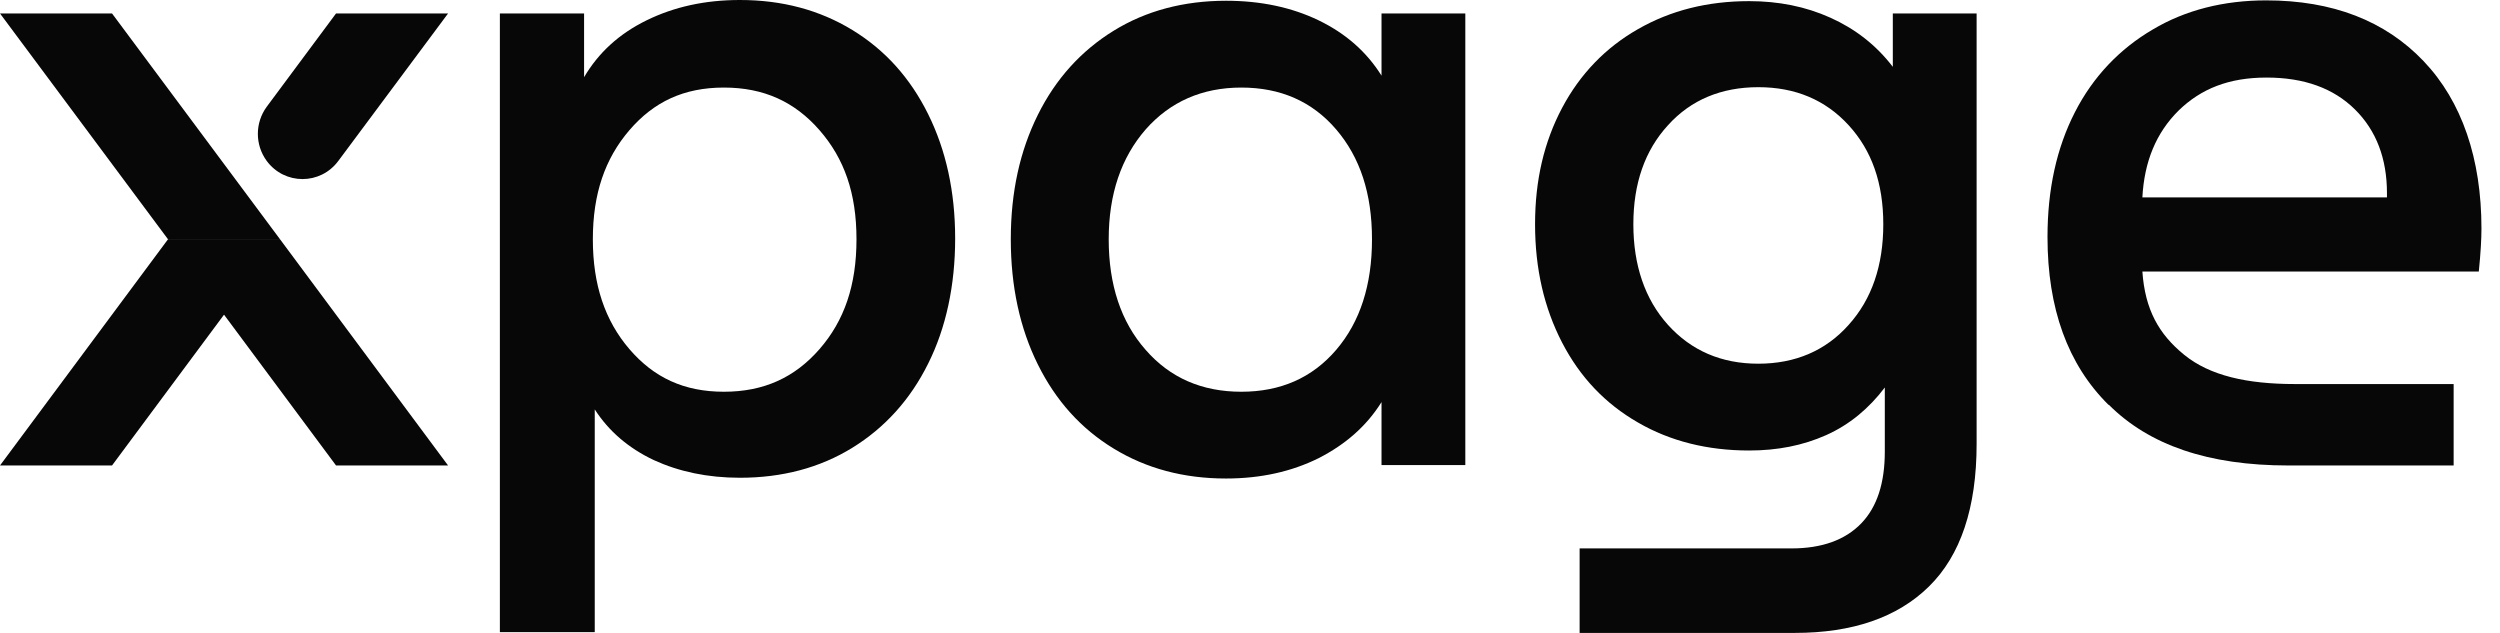 <?xml version="1.0" encoding="UTF-8"?> <svg xmlns="http://www.w3.org/2000/svg" width="79" height="20" viewBox="0 0 79 20" fill="none"><path d="M15.784 0.425H18.457V2.439C18.914 1.663 19.564 1.068 20.431 0.643C21.298 0.218 22.273 0 23.381 0C24.717 0 25.897 0.316 26.933 0.947C27.968 1.578 28.763 2.464 29.328 3.604C29.894 4.745 30.183 6.056 30.183 7.536C30.183 9.017 29.894 10.364 29.328 11.493C28.763 12.633 27.956 13.519 26.933 14.15C25.909 14.782 24.717 15.097 23.381 15.097C22.358 15.097 21.455 14.903 20.66 14.539C19.865 14.163 19.239 13.629 18.794 12.937V19.976H15.796V0.425H15.784ZM19.889 11.032C20.66 11.93 21.611 12.379 22.875 12.379C24.139 12.379 25.114 11.93 25.897 11.032C26.68 10.133 27.065 9.017 27.065 7.561C27.065 6.104 26.68 5.012 25.897 4.114C25.114 3.216 24.139 2.767 22.875 2.767C21.611 2.767 20.66 3.216 19.889 4.114C19.119 5.012 18.734 6.117 18.734 7.561C18.734 9.005 19.119 10.133 19.889 11.032Z" fill="#070707"></path><path d="M35.192 14.175C34.156 13.544 33.362 12.658 32.796 11.517C32.23 10.376 31.941 9.053 31.941 7.561C31.941 6.068 32.23 4.769 32.796 3.629C33.362 2.488 34.168 1.602 35.192 0.971C36.215 0.34 37.407 0.024 38.743 0.024C39.839 0.024 40.814 0.231 41.669 0.643C42.524 1.056 43.186 1.638 43.656 2.391V0.425H46.304V14.697H43.656V12.706C43.186 13.459 42.524 14.041 41.669 14.478C40.814 14.903 39.839 15.121 38.743 15.121C37.407 15.121 36.227 14.806 35.192 14.175ZM36.203 11.056C36.974 11.942 37.985 12.379 39.225 12.379C40.465 12.379 41.464 11.942 42.223 11.056C42.981 10.17 43.355 9.005 43.355 7.561C43.355 6.117 42.981 4.976 42.223 4.09C41.464 3.204 40.465 2.767 39.225 2.767C37.985 2.767 36.974 3.216 36.203 4.09C35.432 4.976 35.035 6.129 35.035 7.561C35.035 8.993 35.42 10.17 36.203 11.056Z" fill="#070707"></path><path d="M56.61 17.33C57.573 17.33 58.308 17.063 58.813 16.541C59.319 16.02 59.56 15.255 59.56 14.272V12.245C59.054 12.913 58.44 13.422 57.706 13.75C56.971 14.078 56.165 14.236 55.274 14.236C53.961 14.236 52.782 13.944 51.758 13.35C50.723 12.755 49.928 11.918 49.362 10.825C48.797 9.733 48.508 8.495 48.508 7.087C48.508 5.68 48.797 4.478 49.362 3.41C49.928 2.342 50.735 1.505 51.758 0.922C52.794 0.328 53.961 0.036 55.274 0.036C56.201 0.036 57.056 0.206 57.838 0.558C58.621 0.91 59.283 1.42 59.813 2.112V0.425H62.461V14.029C62.461 16.044 61.956 17.549 60.956 18.532C59.957 19.515 58.536 20 56.718 20H49.916V17.33H56.61ZM52.709 10.267C53.444 11.08 54.395 11.493 55.563 11.493C56.73 11.493 57.694 11.08 58.416 10.267C59.151 9.454 59.512 8.386 59.512 7.087C59.512 5.789 59.151 4.757 58.416 3.956C57.682 3.155 56.73 2.755 55.563 2.755C54.395 2.755 53.432 3.155 52.709 3.956C51.975 4.757 51.614 5.801 51.614 7.087C51.614 8.374 51.975 9.454 52.709 10.267Z" fill="#070707"></path><path d="M66.627 12.791C65.339 11.517 64.701 9.745 64.701 7.488C64.701 5.983 64.99 4.672 65.568 3.544C66.145 2.415 66.988 1.541 68.024 0.934C69.059 0.316 70.275 0.012 71.611 0.012C73.706 0.012 75.368 0.655 76.584 1.93C77.8 3.204 78.414 5.024 78.414 7.221C78.414 7.536 78.39 7.998 78.33 8.58H67.699C67.783 9.782 68.216 10.558 69.023 11.214C69.83 11.869 70.998 12.136 72.526 12.136H77.535V14.709H72.31C69.781 14.709 67.915 14.066 66.639 12.791H66.627ZM75.428 6.25V6.104C75.428 5.012 75.091 4.126 74.417 3.459C73.743 2.791 72.815 2.451 71.624 2.451C70.432 2.451 69.553 2.803 68.842 3.495C68.132 4.199 67.759 5.109 67.699 6.238H75.428V6.25Z" fill="#070707"></path><path d="M0 0.425H3.54L8.849 7.561H5.309L0 0.425Z" fill="#070707"></path><path d="M8.849 7.561L14.159 14.709H10.619L5.309 7.561H8.849Z" fill="#070707"></path><path d="M8.849 7.561L3.54 14.709H0L5.309 7.561H8.849Z" fill="#070707"></path><path d="M8.428 3.374L10.619 0.425H14.159L10.691 5.085C10.125 5.85 8.994 5.85 8.428 5.085C8.055 4.575 8.055 3.884 8.428 3.374Z" fill="#070707"></path></svg> 